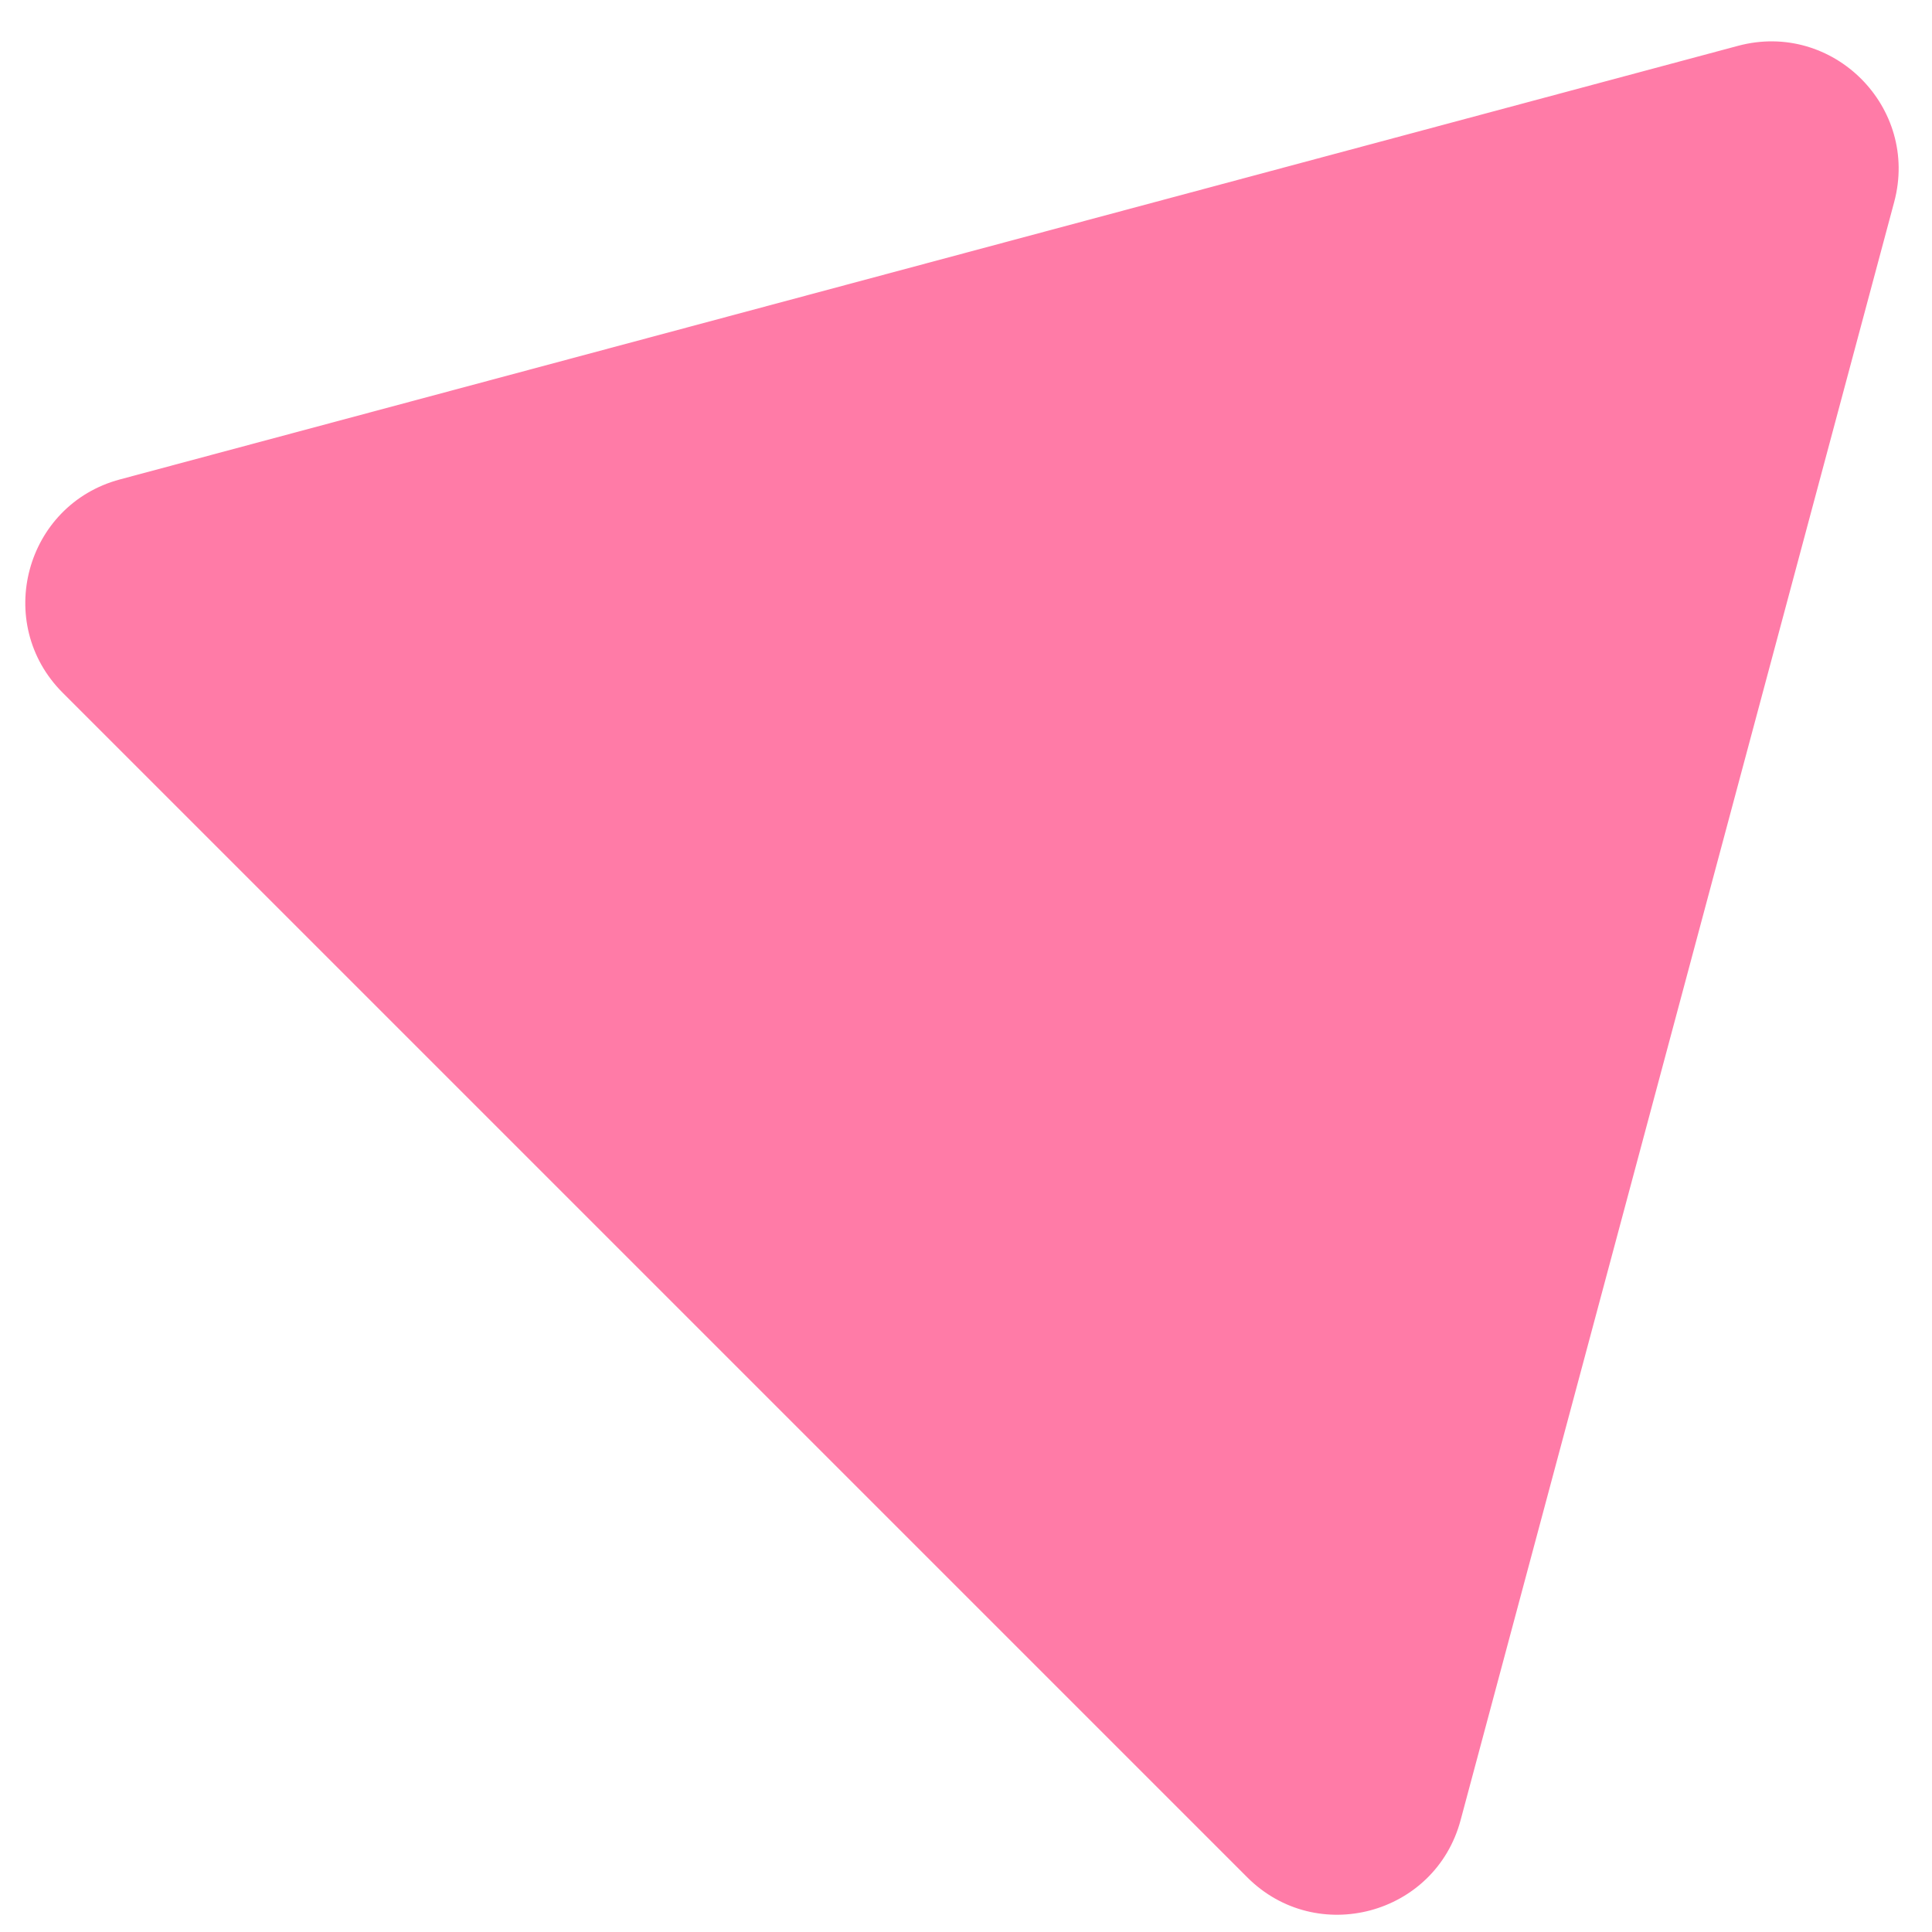 <?xml version="1.0" encoding="UTF-8"?> <svg xmlns="http://www.w3.org/2000/svg" width="33" height="33" viewBox="0 0 33 33" fill="none"> <path d="M2.048 8.189C0.428 8.623 -0.114 10.648 1.071 11.833L21.304 32.066C22.49 33.252 24.515 32.709 24.948 31.09L32.354 3.451C32.788 1.831 31.306 0.349 29.686 0.783L2.048 8.189Z" fill="#FF7BA7"></path> </svg> 
